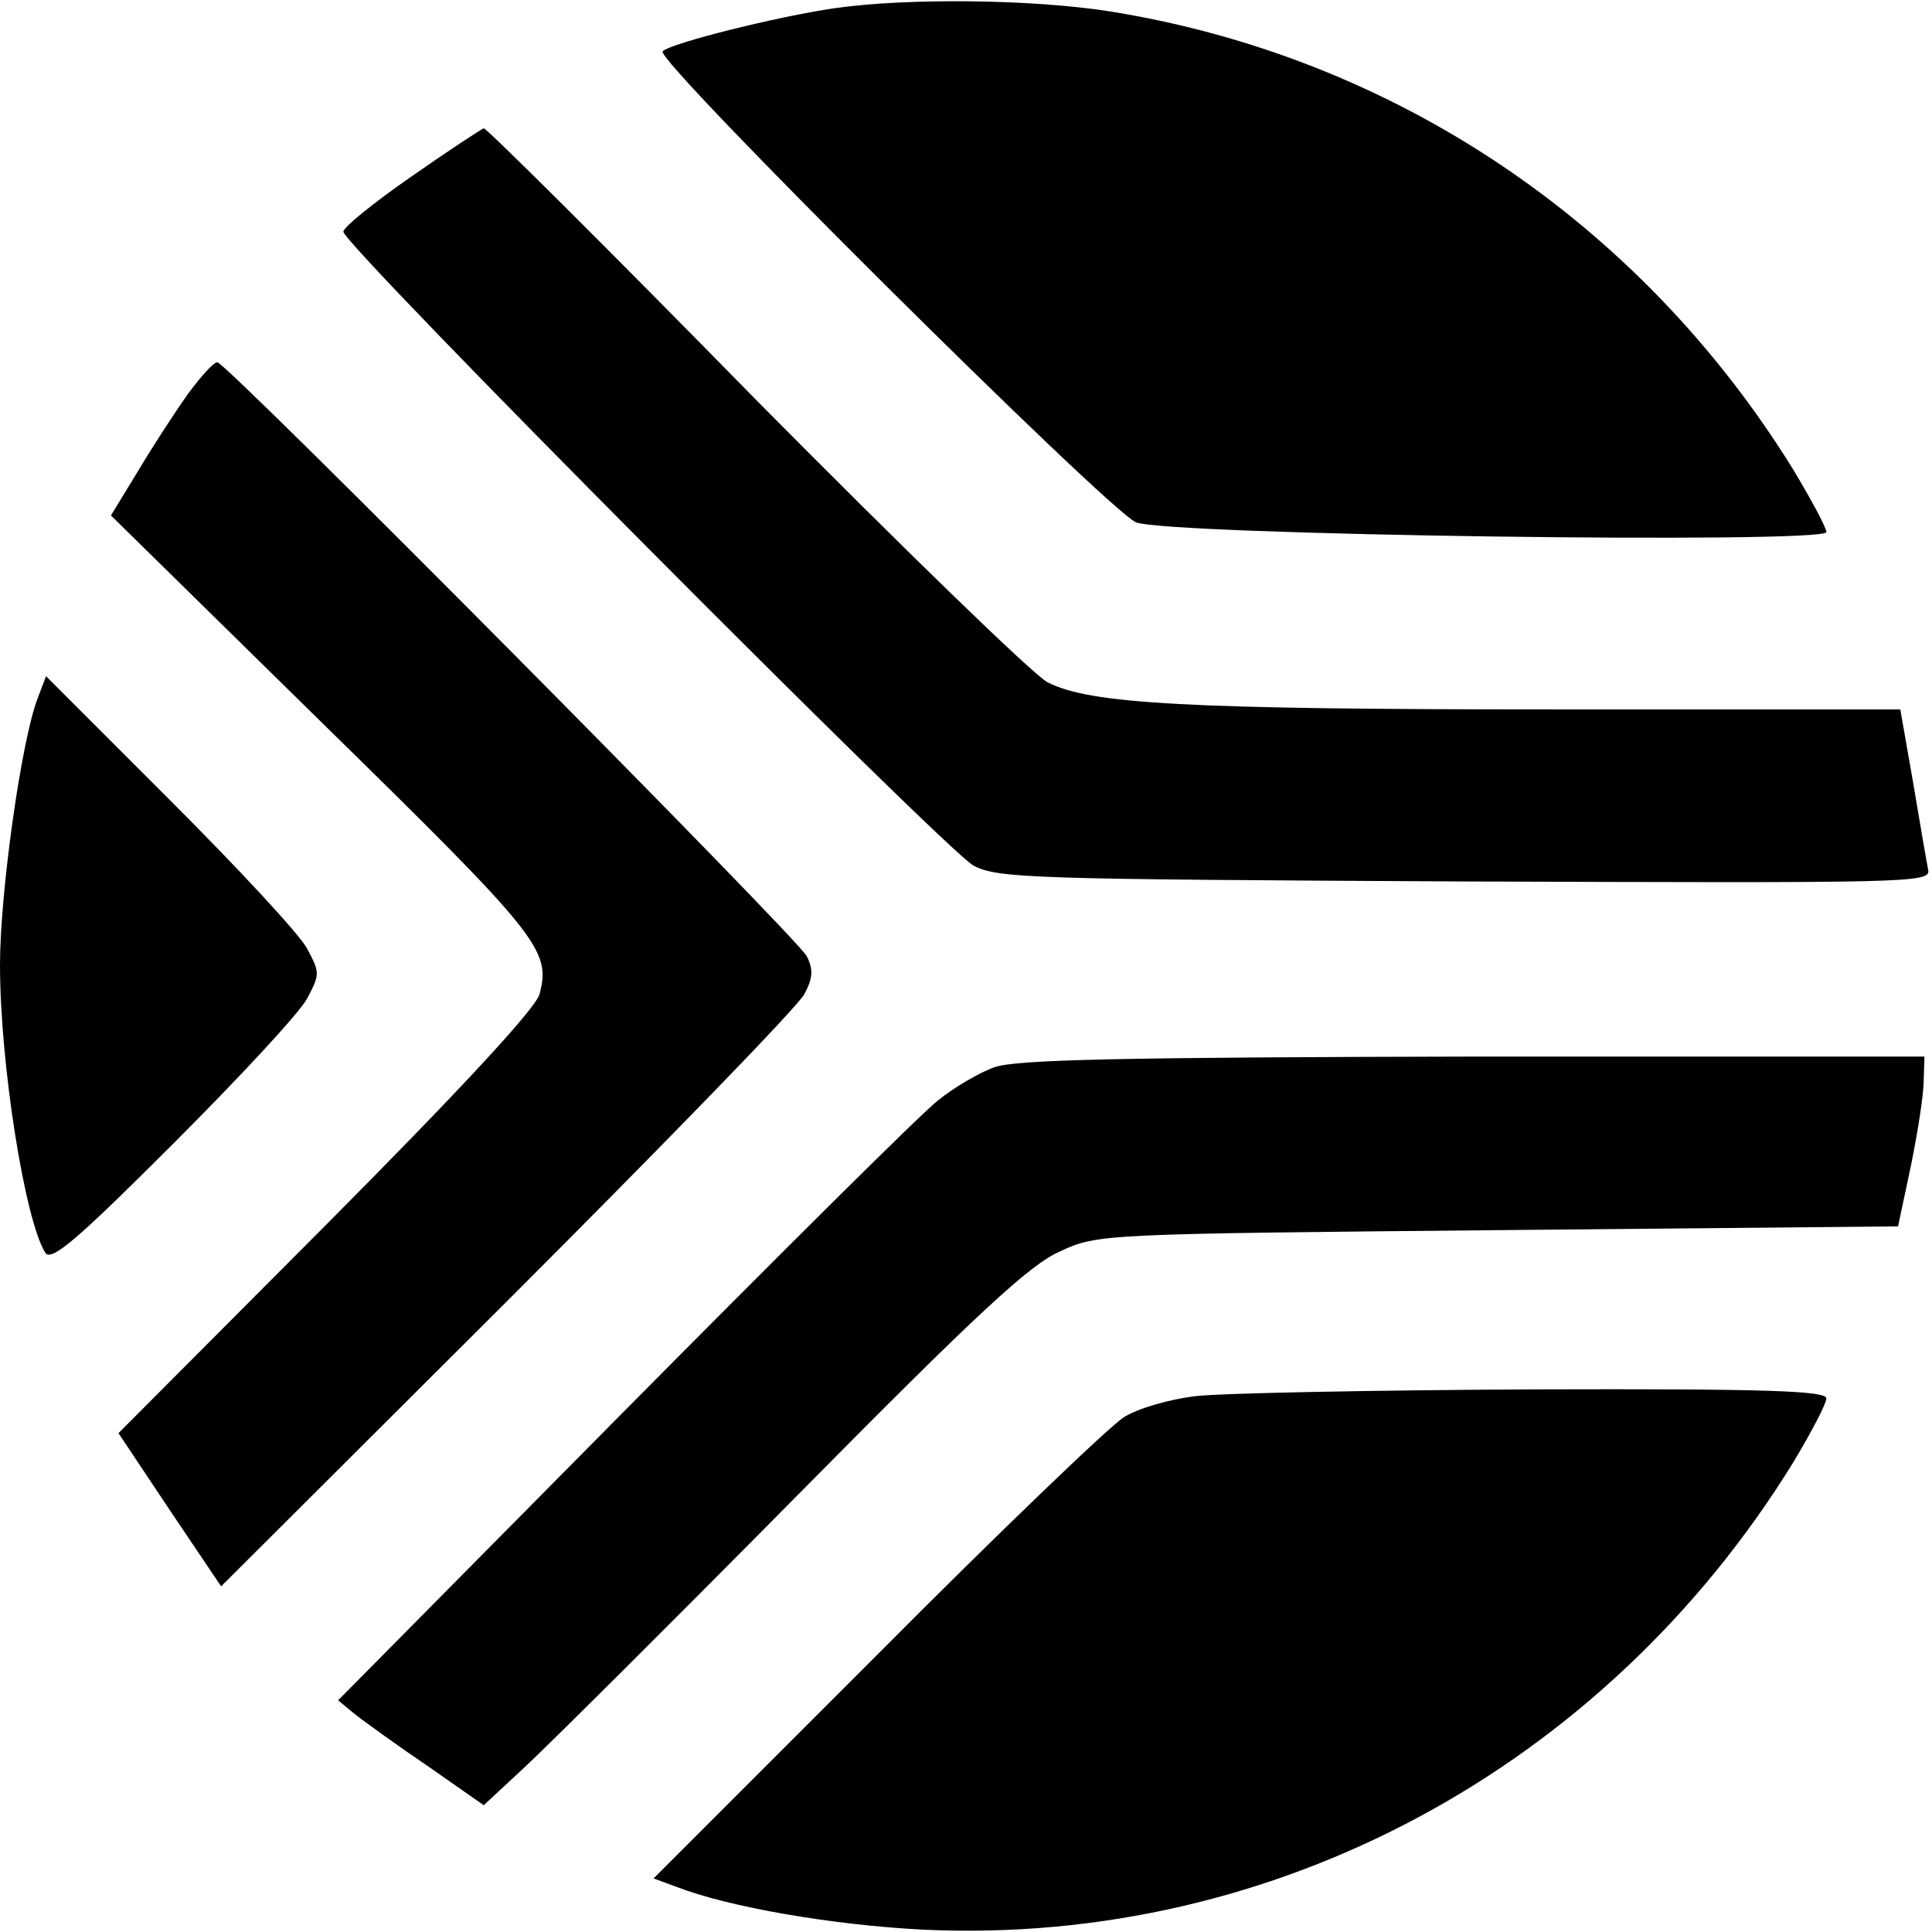 <?xml version="1.0" standalone="no"?>
<!DOCTYPE svg PUBLIC "-//W3C//DTD SVG 20010904//EN"
 "http://www.w3.org/TR/2001/REC-SVG-20010904/DTD/svg10.dtd">
<svg version="1.0" xmlns="http://www.w3.org/2000/svg"
 width="256pt" height="256pt" viewBox="0 0 256 256"
 preserveAspectRatio="xMidYMid meet">
<g transform="translate(0,256) scale(0.1,-0.1)"
fill="#000000" stroke="none">
<path d="M1105 2549 c-75 -11 -216 -46 -227 -57 -11 -11 589 -607 627 -624 39
-17 915 -29 915 -13 0 6 -20 43 -44 83 -203 328 -530 547 -906 607 -102 16
-268 18 -365 4z"/>
<path d="M545 2326 c-49 -34 -90 -67 -90 -73 0 -18 798 -820 835 -840 33 -17
75 -18 652 -21 586 -2 616 -2 613 15 -2 10 -11 62 -20 116 l-17 97 -461 0
c-483 0 -613 7 -669 36 -18 9 -192 178 -387 375 -194 198 -356 359 -360 359
-3 -1 -46 -29 -96 -64z"/>
<path d="M249 2038 c-17 -24 -47 -70 -66 -102 l-36 -59 281 -276 c288 -282
302 -300 287 -358 -4 -18 -105 -127 -282 -305 l-276 -277 68 -102 68 -101 379
378 c209 209 386 391 394 407 11 21 12 32 3 50 -12 24 -769 787 -781 787 -5 0
-22 -19 -39 -42z"/>
<path d="M50 1635 c-22 -57 -50 -259 -50 -353 0 -132 33 -339 60 -382 8 -12
42 17 169 144 88 88 168 174 178 193 17 32 17 34 0 66 -10 19 -92 107 -182
197 l-164 164 -11 -29z"/>
<path d="M1318 1146 c-20 -7 -54 -27 -75 -44 -22 -17 -209 -203 -417 -413
l-378 -382 23 -19 c13 -10 57 -42 97 -69 l73 -51 57 53 c31 29 192 189 357
356 239 242 310 308 350 325 49 23 57 23 580 28 l530 5 17 80 c9 44 17 95 17
113 l1 32 -597 0 c-467 -1 -606 -4 -635 -14z"/>
<path d="M1584 710 c-34 -4 -76 -16 -95 -28 -19 -12 -167 -154 -328 -316
l-295 -295 30 -11 c69 -27 208 -51 329 -57 464 -21 901 214 1151 619 24 40 44
78 44 85 0 10 -76 13 -387 12 -214 -1 -416 -5 -449 -9z"/>
</g>
</svg>
